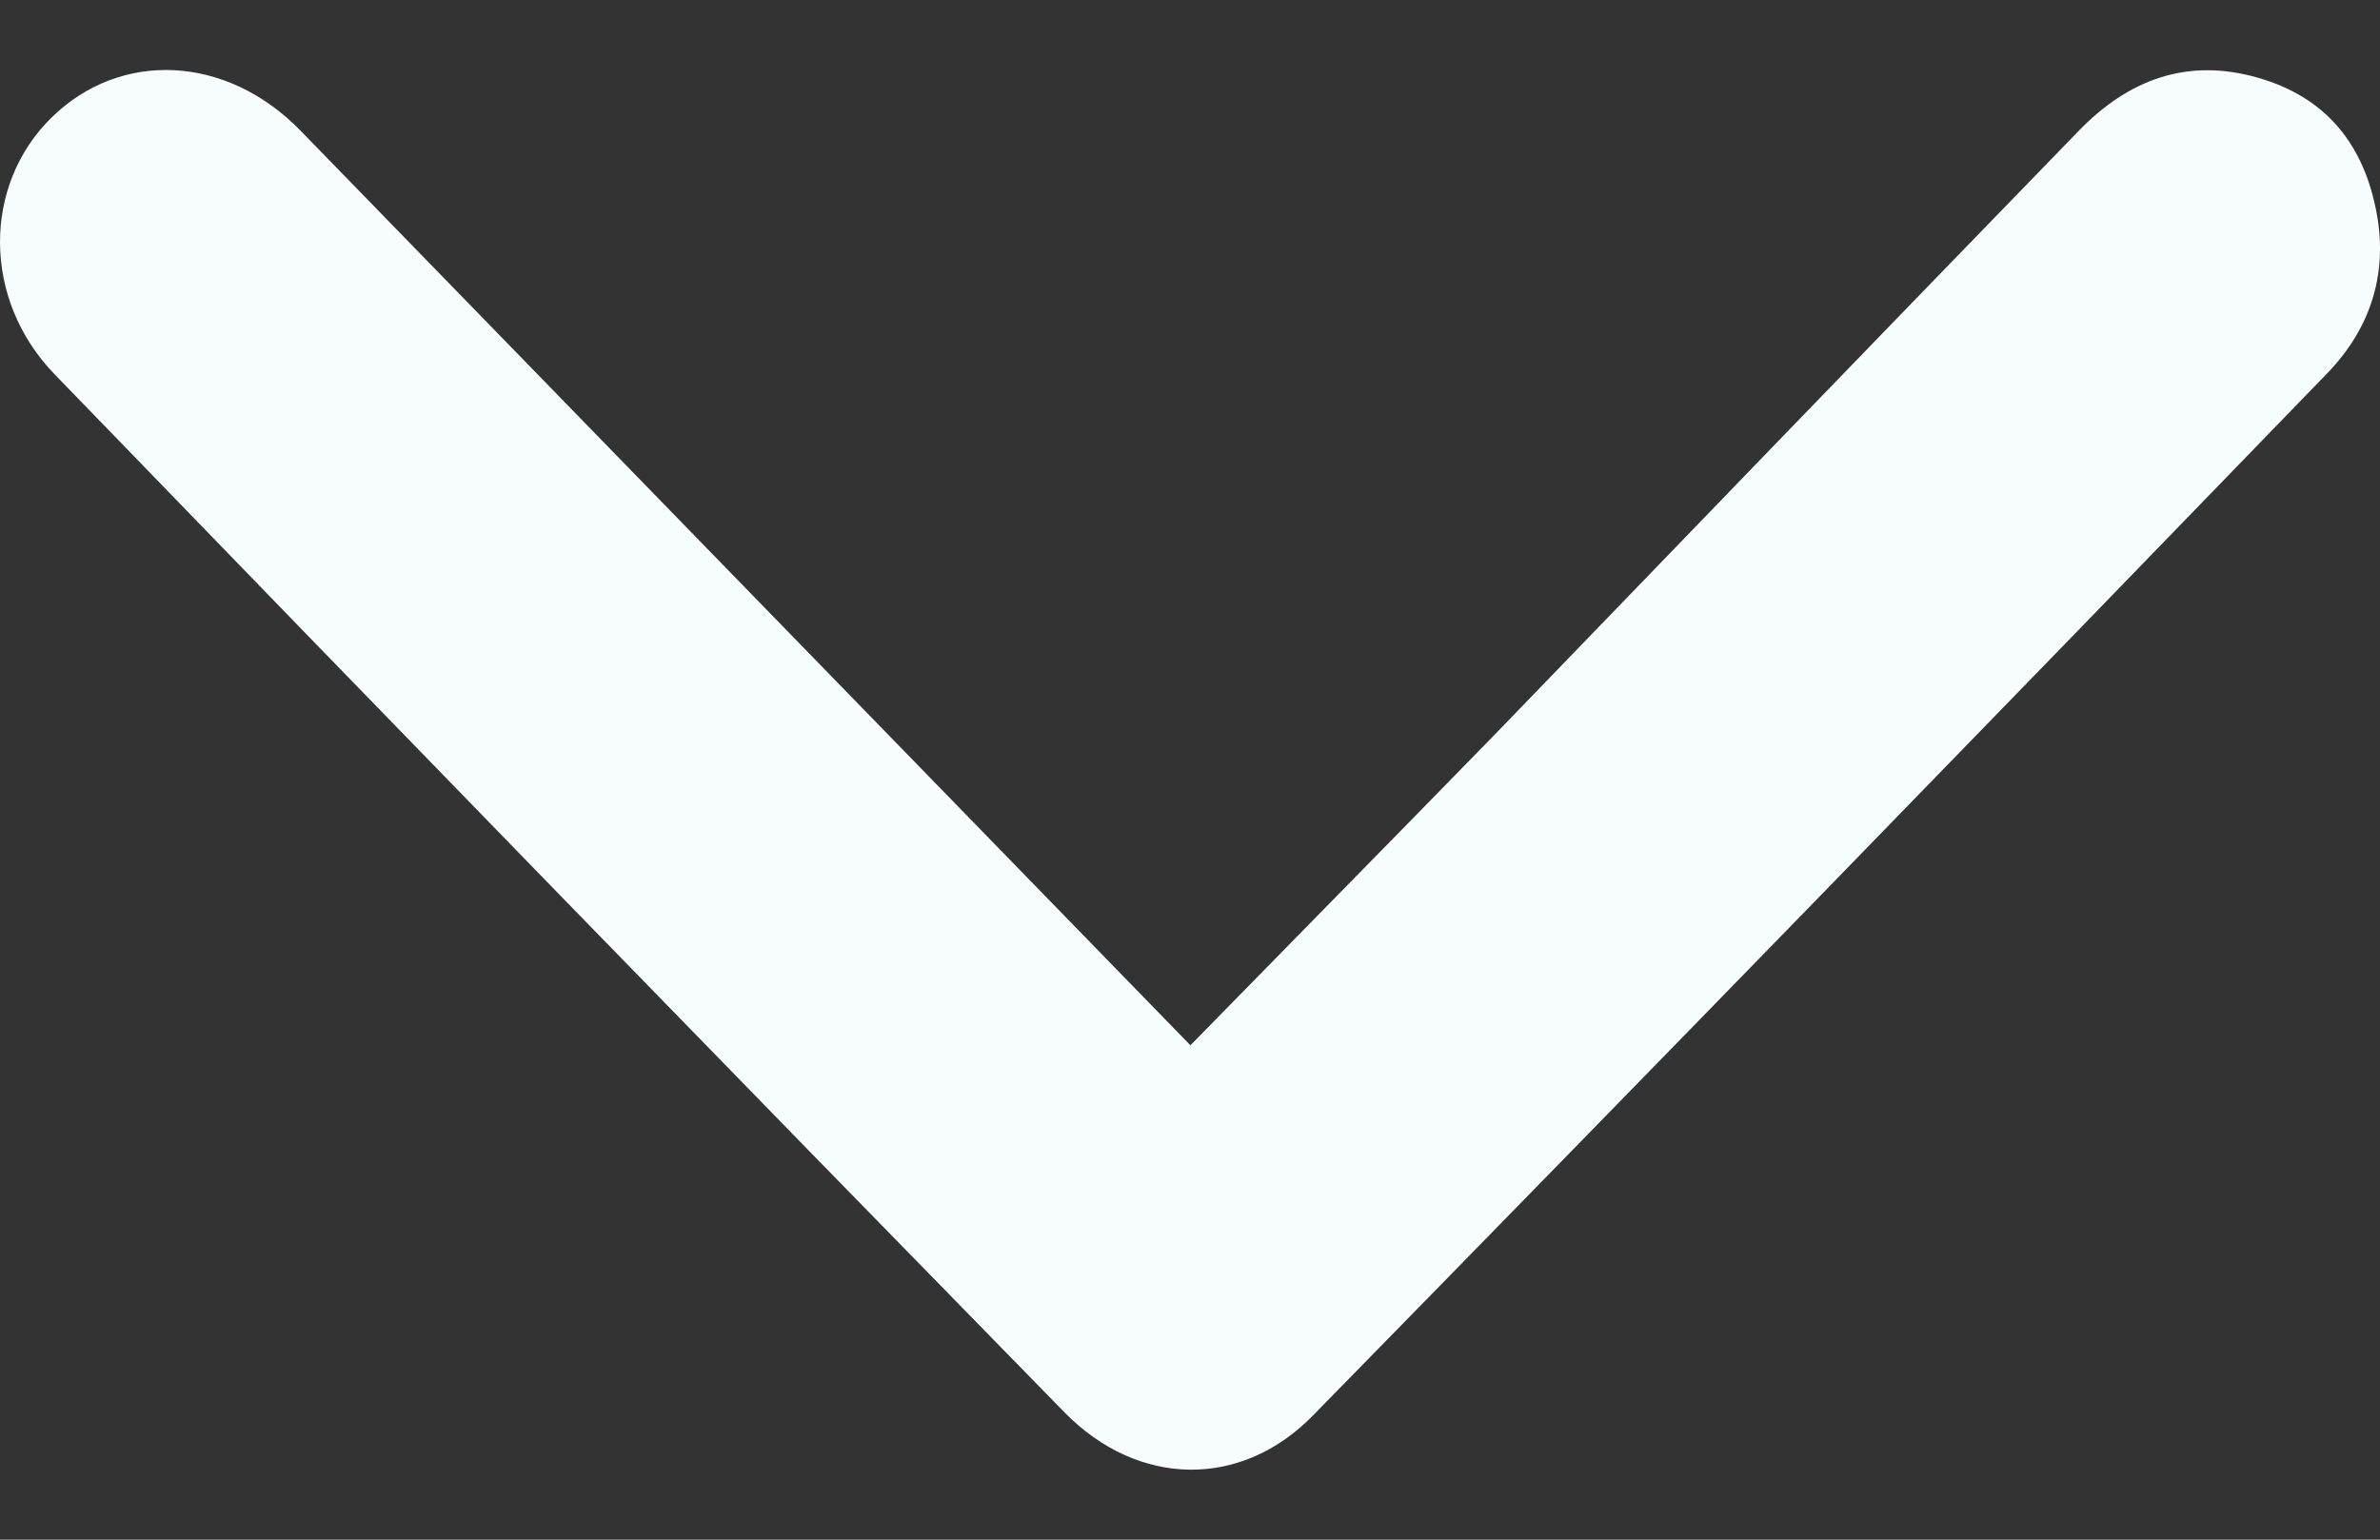 <svg width="17" height="11" viewBox="0 0 17 11" fill="none" xmlns="http://www.w3.org/2000/svg">
<rect x="0" y="0" width="17" height="11" fill="#333333" stroke="none"/>
<path d="M16.967 1.477C16.867 1.006 16.595 0.689 16.13 0.556C15.622 0.409 15.2 0.569 14.842 0.941C13.45 2.375 12.063 3.812 10.675 5.25C9.977 5.966 9.274 6.68 8.503 7.468L2.148 0.935C1.617 0.388 0.86 0.358 0.369 0.839C-0.123 1.32 -0.129 2.136 0.388 2.672C2.786 5.151 5.193 7.626 7.603 10.09C8.128 10.626 8.865 10.64 9.38 10.111C11.804 7.636 14.217 5.154 16.625 2.665C16.94 2.338 17.066 1.935 16.967 1.477Z" fill="#F7FCFF"/>
</svg>
